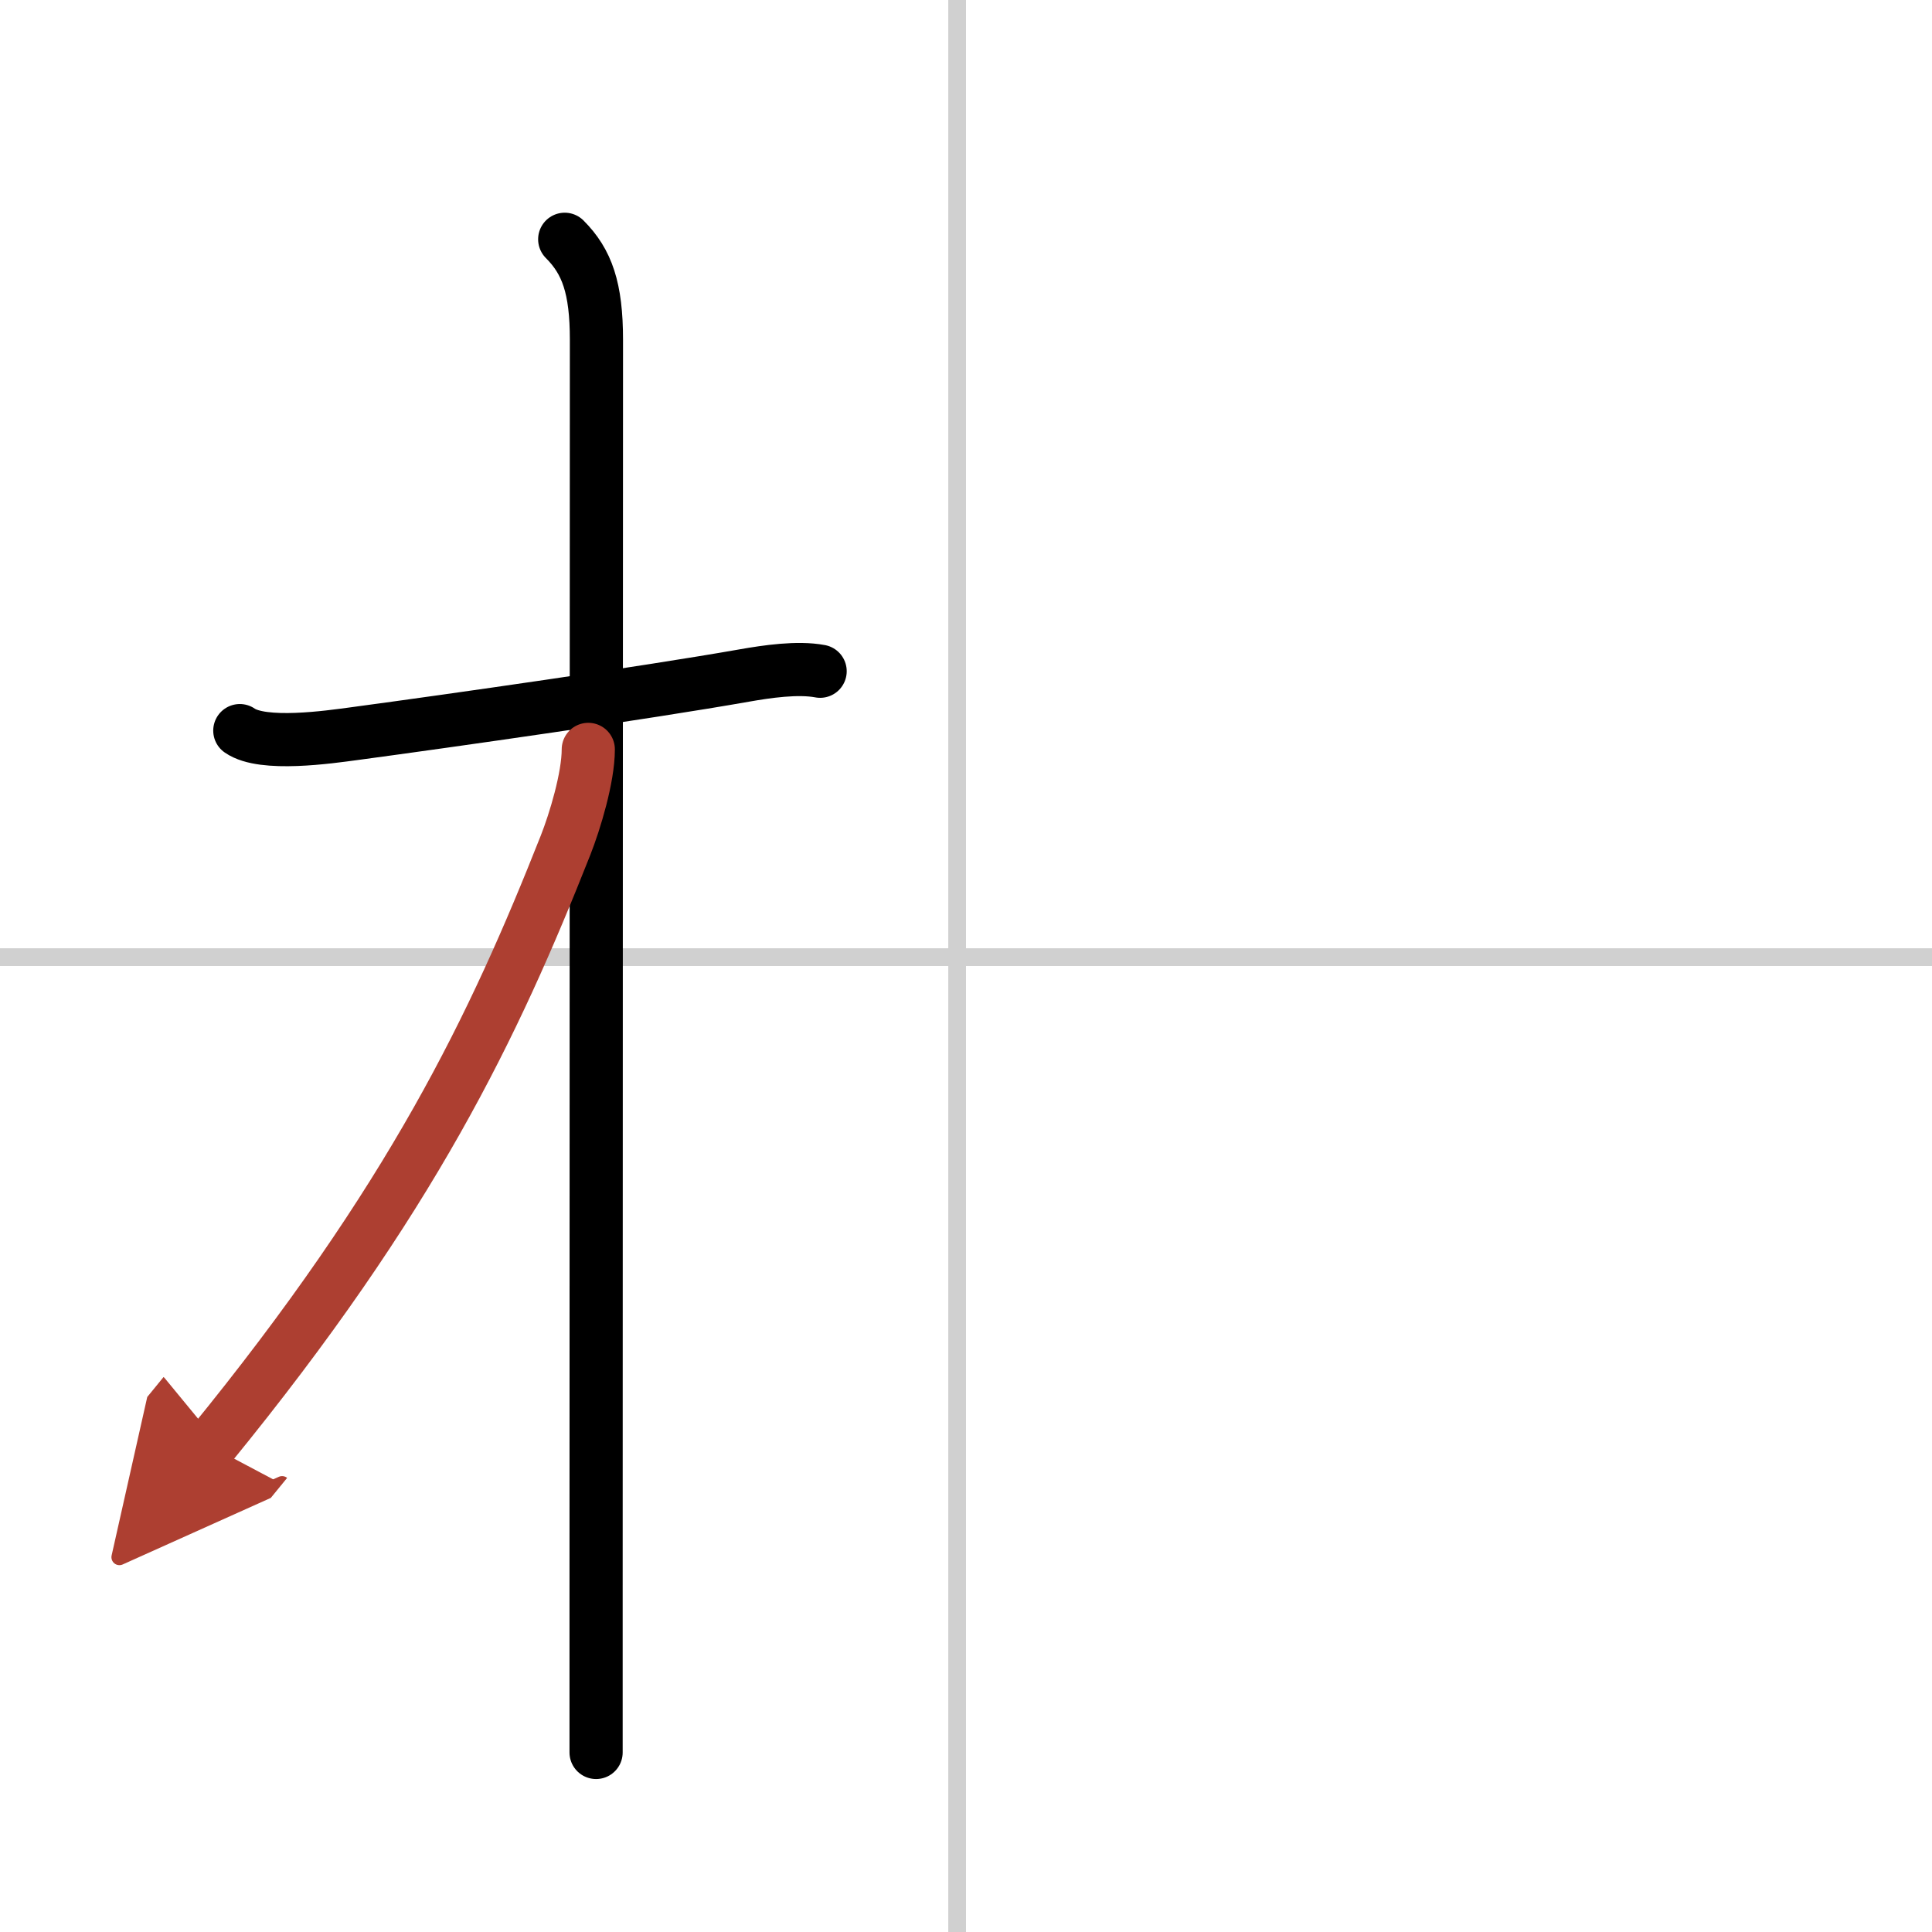 <svg width="400" height="400" viewBox="0 0 109 109" xmlns="http://www.w3.org/2000/svg"><defs><marker id="a" markerWidth="4" orient="auto" refX="1" refY="5" viewBox="0 0 10 10"><polyline points="0 0 10 5 0 10 1 5" fill="#ad3f31" stroke="#ad3f31"/></marker></defs><g fill="none" stroke="#000" stroke-linecap="round" stroke-linejoin="round" stroke-width="3"><rect width="100%" height="100%" fill="#fff" stroke="#fff"/><line x1="54" x2="54" y2="109" stroke="#d0d0d0" stroke-width="1"/><line x2="109" y1="54" y2="54" stroke="#d0d0d0" stroke-width="1"/><path d="m13.53 41.22c1.3 0.91 5.05 0.36 6.47 0.17 5.57-0.75 16.31-2.28 22-3.28 1.25-0.22 3-0.48 4.27-0.24"/><path d="m31.86 13.5c1.26 1.26 1.79 2.75 1.79 5.67 0 2.57-0.02 50.01-0.02 70.95v8.75"/><path d="m33.19 42.28c0 1.59-0.76 4.08-1.28 5.4-4.03 10.19-8.65 19.94-20.05 33.9" marker-end="url(#a)" stroke="#ad3f31"/></g></svg>
